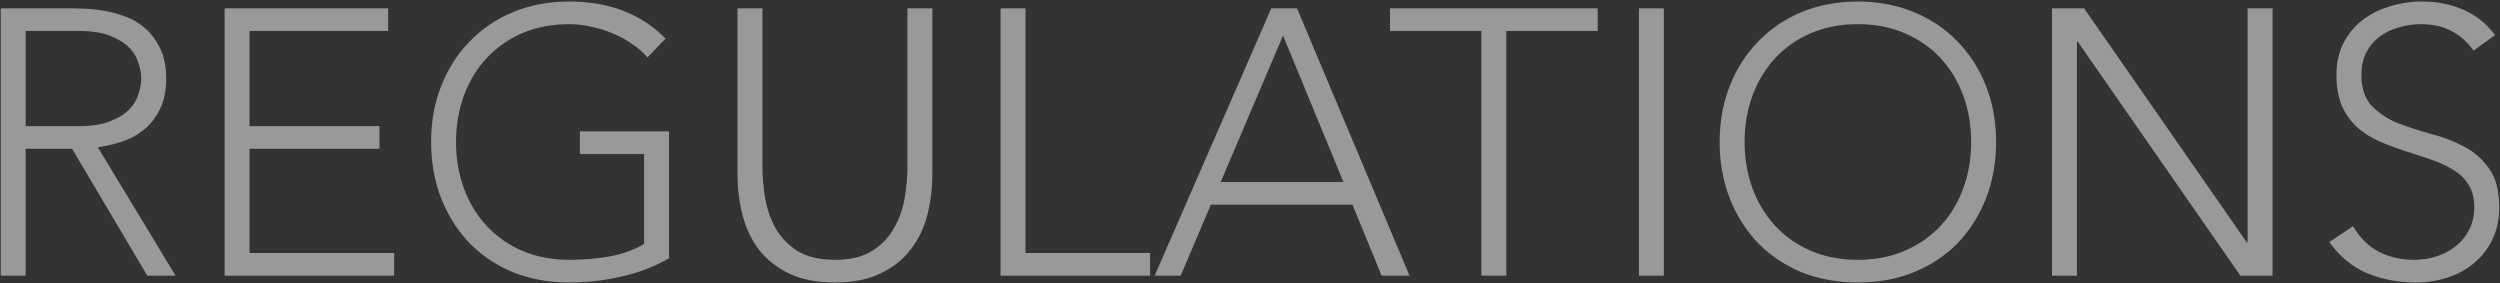 <svg width="1324" height="150" viewBox="0 0 1324 150" fill="none" xmlns="http://www.w3.org/2000/svg">
<rect x="0" y="0" width="1324" height="150" fill="#333333" stroke="none"/>
<path d="M13.6 66.8H41.6C48.533 66.8 54.133 65.933 58.4 64.2C62.8 62.467 66.2 60.333 68.6 57.8C71 55.267 72.6 52.533 73.4 49.6C74.333 46.667 74.8 44 74.8 41.6C74.8 39.2 74.333 36.533 73.4 33.6C72.6 30.667 71 27.933 68.6 25.4C66.2 22.867 62.8 20.733 58.4 19C54.133 17.267 48.533 16.4 41.6 16.4H13.6V66.8ZM0.4 4.4H37.6C39.467 4.4 42 4.467 45.2 4.6C48.4 4.733 51.867 5.133 55.6 5.8C59.333 6.467 63.133 7.533 67 9C70.867 10.467 74.333 12.6 77.4 15.4C80.467 18.2 83 21.733 85 26C87 30.267 88 35.467 88 41.6C88 48.4 86.8 54 84.4 58.4C82.133 62.8 79.2 66.4 75.6 69.2C72.133 71.867 68.267 73.867 64 75.2C59.733 76.533 55.667 77.467 51.8 78L93 146H78L38.2 78.8H13.6V146H0.4V4.4ZM118.955 4.4H205.555V16.4H132.155V66.8H200.955V78.8H132.155V134H208.755V146H118.955V4.4ZM354.309 136.8C346.043 141.467 337.443 144.733 328.509 146.6C319.709 148.6 310.709 149.6 301.509 149.6C290.709 149.6 280.776 147.8 271.709 144.2C262.776 140.467 255.109 135.333 248.709 128.8C242.309 122.133 237.309 114.267 233.709 105.2C230.109 96 228.309 86 228.309 75.2C228.309 64.4 230.109 54.467 233.709 45.4C237.309 36.333 242.309 28.533 248.709 22C255.109 15.333 262.776 10.133 271.709 6.4C280.776 2.667 290.709 0.8 301.509 0.8C322.576 0.8 339.576 7.333 352.509 20.4L342.909 30.4C340.776 27.867 338.109 25.533 334.909 23.4C331.843 21.133 328.443 19.267 324.709 17.8C321.109 16.2 317.309 15 313.309 14.2C309.309 13.267 305.376 12.8 301.509 12.8C292.309 12.8 283.976 14.4 276.509 17.6C269.176 20.8 262.909 25.2 257.709 30.8C252.509 36.4 248.509 43 245.709 50.6C242.909 58.2 241.509 66.4 241.509 75.2C241.509 84 242.909 92.2 245.709 99.8C248.509 107.4 252.509 114 257.709 119.6C262.909 125.2 269.176 129.6 276.509 132.8C283.976 136 292.309 137.6 301.509 137.6C309.109 137.6 316.243 137 322.909 135.8C329.576 134.6 335.643 132.4 341.109 129.2V81.6H307.109V69.6H354.309V136.8ZM493.773 91.8C493.773 99.4 492.907 106.667 491.173 113.6C489.44 120.533 486.507 126.667 482.373 132C478.373 137.333 473.04 141.6 466.373 144.8C459.84 148 451.773 149.6 442.173 149.6C432.573 149.6 424.44 148 417.773 144.8C411.24 141.6 405.907 137.333 401.773 132C397.773 126.667 394.907 120.533 393.173 113.6C391.44 106.667 390.573 99.4 390.573 91.8V4.4H403.773V88.4C403.773 93.467 404.24 98.867 405.173 104.6C406.107 110.333 407.907 115.667 410.573 120.6C413.373 125.533 417.24 129.6 422.173 132.8C427.24 136 433.907 137.6 442.173 137.6C450.44 137.6 457.04 136 461.973 132.8C467.04 129.6 470.907 125.533 473.573 120.6C476.373 115.667 478.24 110.333 479.173 104.6C480.107 98.867 480.573 93.467 480.573 88.4V4.4H493.773V91.8ZM529.892 4.4H543.092V134H609.092V146H529.892V4.4ZM673.292 4.4H686.892L746.492 146H731.692L716.292 108.4H641.292L625.292 146H611.492L673.292 4.4ZM679.492 18.8L646.492 96.4H711.492L679.492 18.8ZM784.534 16.4H736.134V4.4H846.134V16.4H797.734V146H784.534V16.4ZM867.978 4.4H881.178V146H867.978V4.4ZM910.731 75.2C910.731 64.4 912.531 54.467 916.131 45.4C919.731 36.333 924.731 28.533 931.131 22C937.531 15.333 945.198 10.133 954.131 6.4C963.198 2.667 973.131 0.8 983.931 0.8C994.731 0.8 1004.6 2.667 1013.53 6.4C1022.6 10.133 1030.33 15.333 1036.73 22C1043.13 28.533 1048.13 36.333 1051.73 45.4C1055.33 54.467 1057.13 64.4 1057.13 75.2C1057.13 86 1055.33 96 1051.73 105.2C1048.13 114.267 1043.13 122.133 1036.73 128.8C1030.33 135.333 1022.6 140.467 1013.53 144.2C1004.6 147.8 994.731 149.6 983.931 149.6C973.131 149.6 963.198 147.8 954.131 144.2C945.198 140.467 937.531 135.333 931.131 128.8C924.731 122.133 919.731 114.267 916.131 105.2C912.531 96 910.731 86 910.731 75.2ZM923.931 75.2C923.931 84 925.331 92.2 928.131 99.8C930.931 107.4 934.931 114 940.131 119.6C945.331 125.2 951.598 129.6 958.931 132.8C966.398 136 974.731 137.6 983.931 137.6C993.131 137.6 1001.4 136 1008.73 132.8C1016.2 129.6 1022.53 125.2 1027.73 119.6C1032.93 114 1036.93 107.4 1039.73 99.8C1042.53 92.2 1043.93 84 1043.93 75.2C1043.93 66.4 1042.53 58.2 1039.73 50.6C1036.93 43 1032.93 36.4 1027.73 30.8C1022.53 25.2 1016.2 20.8 1008.73 17.6C1001.4 14.4 993.131 12.8 983.931 12.8C974.731 12.8 966.398 14.4 958.931 17.6C951.598 20.8 945.331 25.2 940.131 30.8C934.931 36.4 930.931 43 928.131 50.6C925.331 58.2 923.931 66.4 923.931 75.2ZM1086.73 4.4H1103.73L1189.93 128.4H1190.33V4.4H1203.53V146H1186.53L1100.33 22H1099.93V146H1086.73V4.4ZM1246.19 119.8C1249.66 125.8 1254.13 130.267 1259.59 133.2C1265.19 136.133 1271.53 137.6 1278.59 137.6C1282.99 137.6 1287.13 136.933 1290.99 135.6C1294.86 134.267 1298.19 132.4 1300.99 130C1303.93 127.6 1306.19 124.733 1307.79 121.4C1309.53 117.933 1310.39 114.067 1310.39 109.8C1310.39 104.867 1309.33 100.8 1307.19 97.6C1305.19 94.4 1302.46 91.8 1298.99 89.8C1295.53 87.667 1291.59 85.867 1287.19 84.4C1282.93 82.933 1278.46 81.467 1273.79 80C1269.26 78.533 1264.79 76.867 1260.39 75C1256.13 73.133 1252.26 70.733 1248.79 67.8C1245.33 64.733 1242.53 60.933 1240.39 56.4C1238.39 51.867 1237.39 46.267 1237.39 39.6C1237.39 33.333 1238.59 27.8 1240.99 23C1243.53 18.067 1246.86 14 1250.99 10.8C1255.26 7.467 1260.13 5 1265.59 3.4C1271.06 1.667 1276.79 0.8 1282.79 0.8C1290.53 0.8 1297.66 2.2 1304.19 5C1310.86 7.667 1316.59 12.2 1321.39 18.6L1309.99 26.8C1306.66 22.133 1302.73 18.667 1298.19 16.4C1293.79 14 1288.53 12.8 1282.39 12.8C1278.13 12.8 1274.06 13.4 1270.19 14.6C1266.33 15.667 1262.93 17.333 1259.99 19.6C1257.19 21.733 1254.93 24.467 1253.19 27.8C1251.46 31.133 1250.59 35.067 1250.59 39.6C1250.59 46.667 1252.39 52.133 1255.99 56C1259.59 59.733 1264.06 62.733 1269.39 65C1274.86 67.133 1280.73 69.067 1286.99 70.8C1293.39 72.4 1299.26 74.6 1304.59 77.4C1310.06 80.2 1314.59 84.133 1318.19 89.2C1321.79 94.133 1323.59 101 1323.59 109.8C1323.59 116.2 1322.39 121.867 1319.99 126.8C1317.59 131.733 1314.33 135.933 1310.19 139.4C1306.19 142.733 1301.53 145.267 1296.19 147C1290.86 148.733 1285.33 149.6 1279.59 149.6C1270.26 149.6 1261.66 148 1253.79 144.8C1245.93 141.467 1239.19 135.933 1233.59 128.2L1246.19 119.8Z" fill="white" fill-opacity="0.5"/>
</svg>
